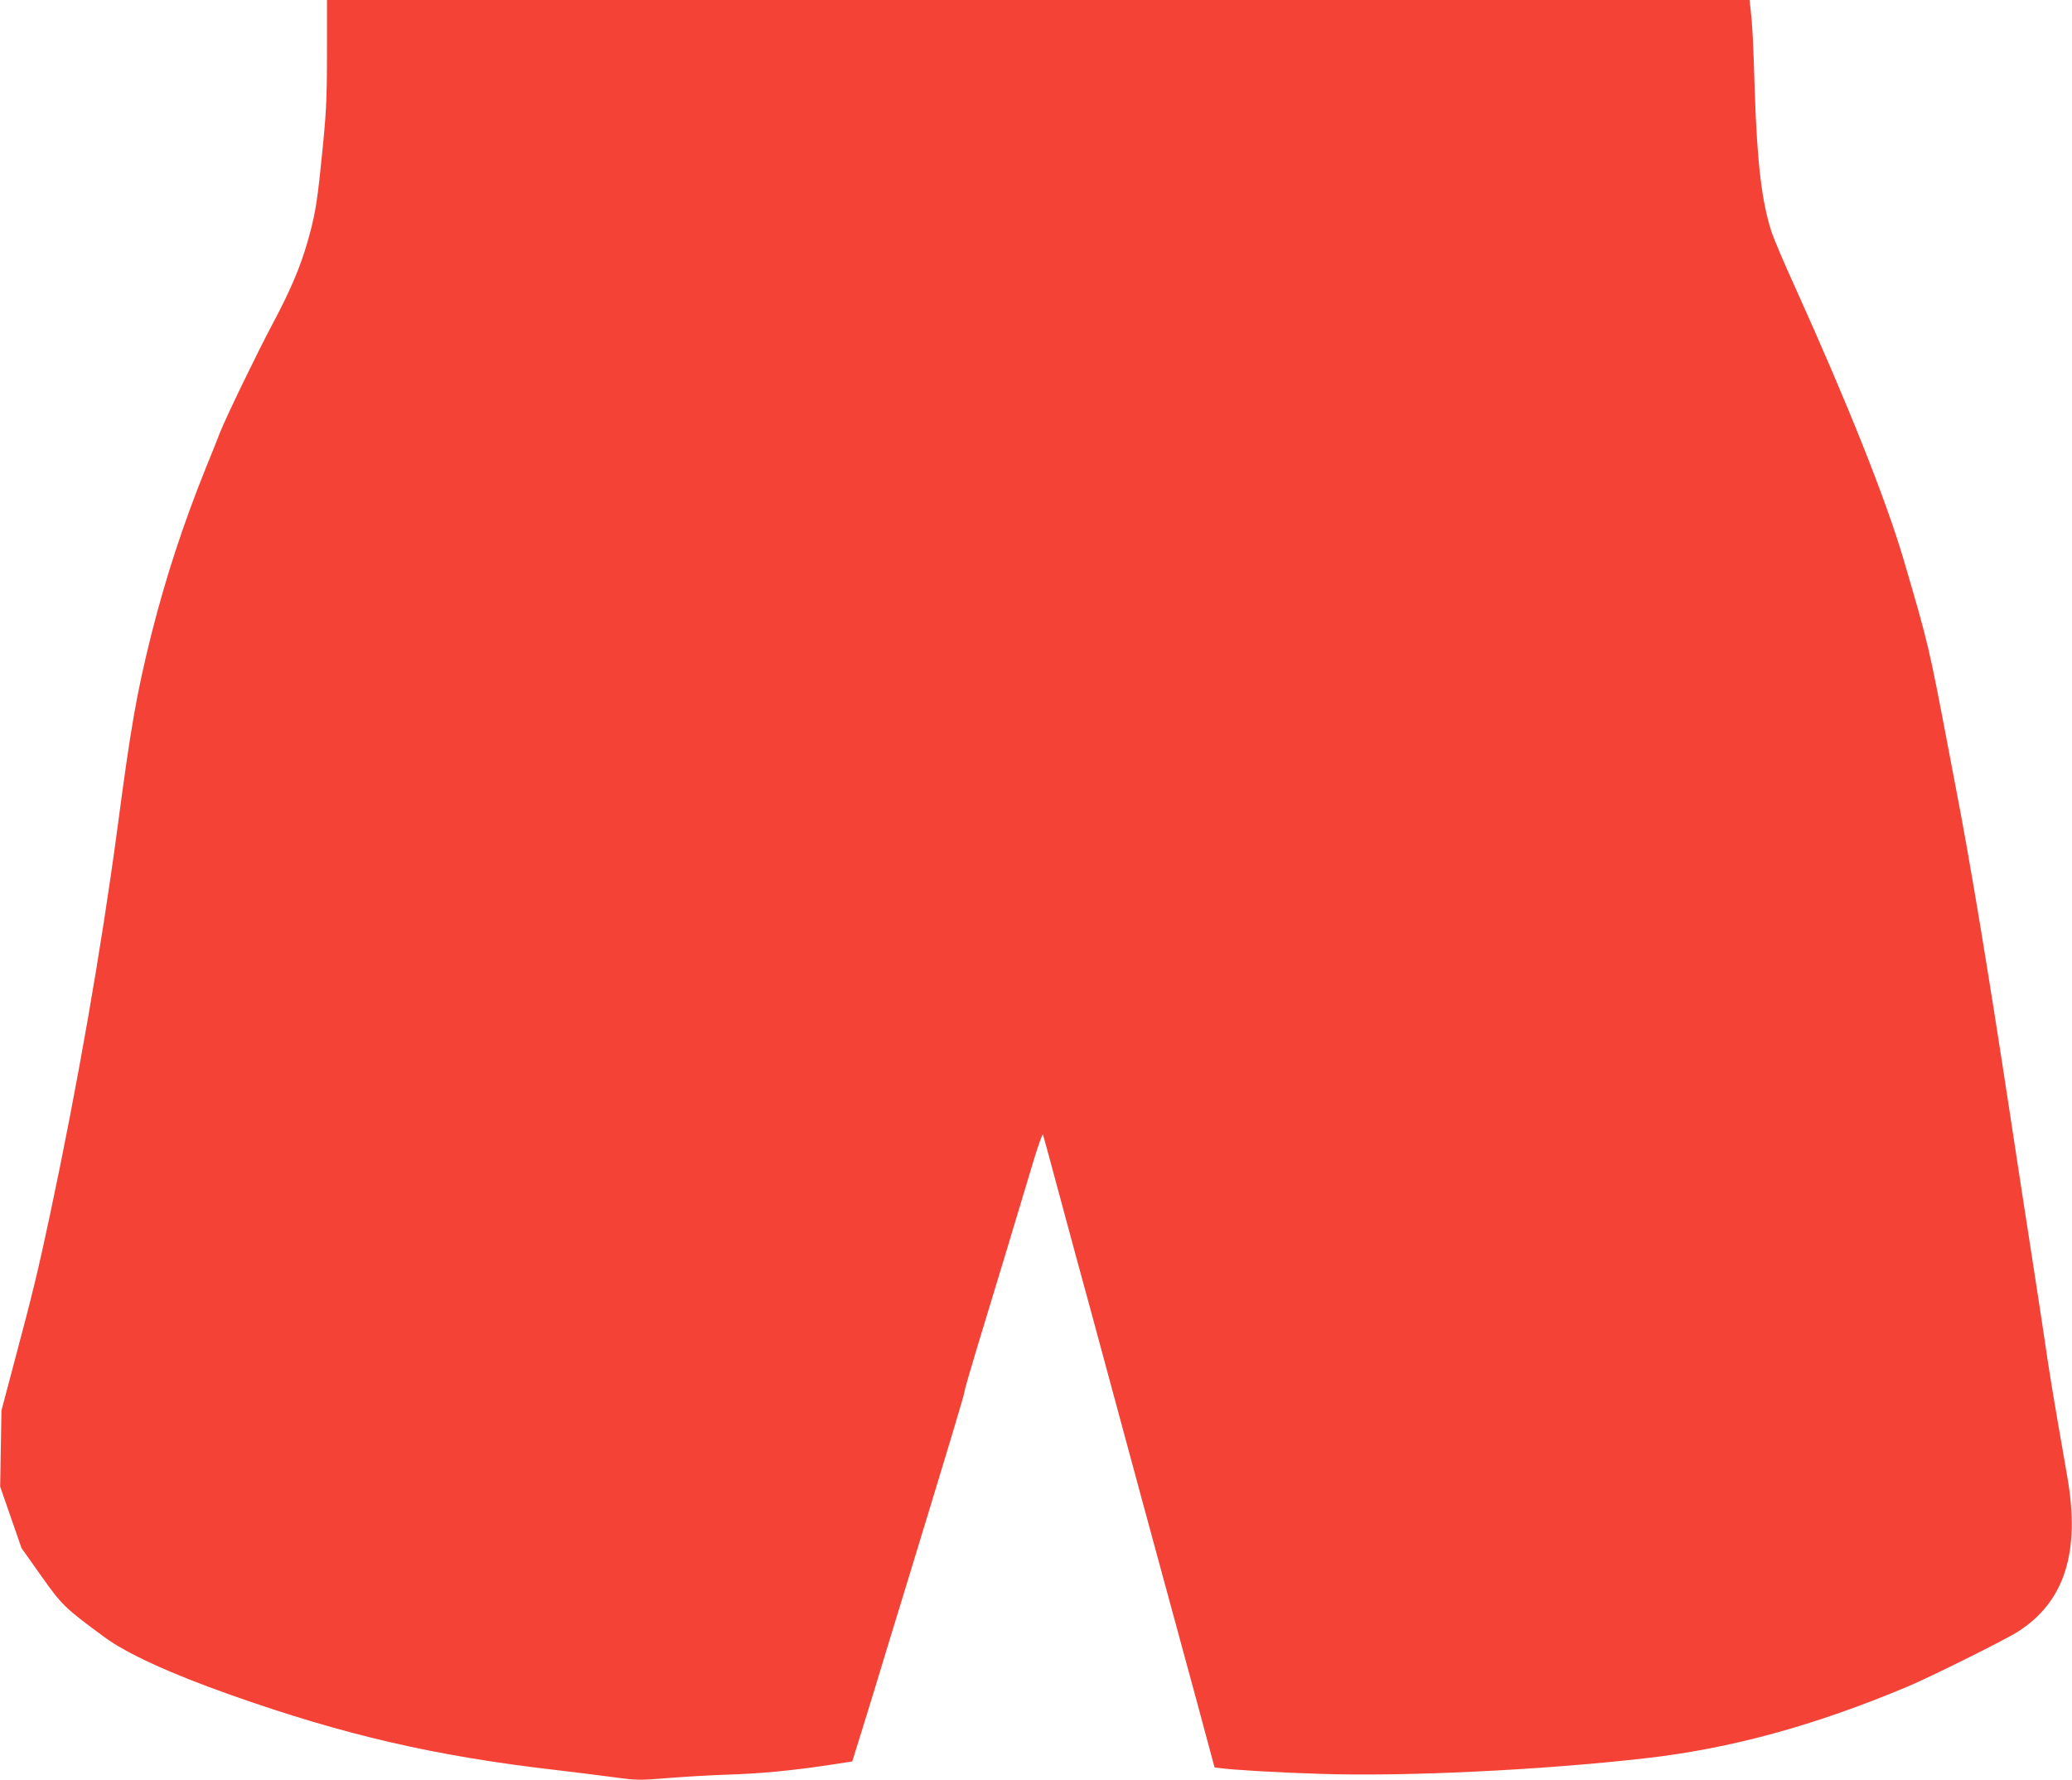 <?xml version="1.0" standalone="no"?>
<!DOCTYPE svg PUBLIC "-//W3C//DTD SVG 20010904//EN"
 "http://www.w3.org/TR/2001/REC-SVG-20010904/DTD/svg10.dtd">
<svg version="1.0" xmlns="http://www.w3.org/2000/svg"
 width="1280pt" height="1100pt" viewBox="0 0 1280 1100"
 preserveAspectRatio="xMidYMid meet">
<g transform="translate(0,1100) scale(0.1,-0.1)"
fill="#f44336" stroke="none">
<path d="M2020 10688 c0 -322 -4 -390 -40 -733 -23 -222 -38 -302 -81 -452
-44 -154 -109 -306 -215 -504 -94 -176 -289 -580 -324 -669 -9 -25 -49 -124
-88 -220 -142 -353 -249 -681 -337 -1030 -91 -365 -126 -566 -210 -1200 -99
-741 -247 -1590 -416 -2385 -75 -351 -106 -480 -214 -885 l-86 -325 -4 -235
-4 -235 66 -190 66 -190 121 -171 c129 -182 146 -199 391 -379 139 -102 409
-226 780 -357 697 -247 1264 -378 2000 -463 121 -14 287 -35 369 -46 142 -19
157 -19 330 -5 100 8 262 18 361 21 205 6 401 25 625 58 l155 24 26 84 c15 46
63 203 108 349 44 146 125 411 180 590 278 911 379 1246 379 1260 -1 8 36 134
80 280 88 288 276 910 352 1165 27 88 51 153 53 145 3 -8 33 -118 67 -245 34
-126 95 -351 135 -500 41 -148 133 -488 205 -755 72 -267 167 -618 211 -780
173 -636 231 -850 335 -1232 l107 -398 31 -4 c77 -11 360 -28 628 -36 518 -17
1356 23 1998 96 528 59 1050 202 1626 444 144 61 609 292 682 340 287 185 384
490 303 955 -10 61 -37 214 -59 340 -22 127 -52 309 -66 405 -14 96 -52 348
-85 560 -33 212 -99 639 -146 950 -136 892 -244 1546 -335 2015 -10 55 -28
147 -39 205 -125 657 -126 664 -282 1195 -111 375 -339 948 -672 1686 -64 140
-127 289 -141 330 -62 187 -91 427 -106 880 -9 306 -14 399 -26 507 l-6 52
-4394 0 -4394 0 0 -312z"/>
</g>
</svg>
